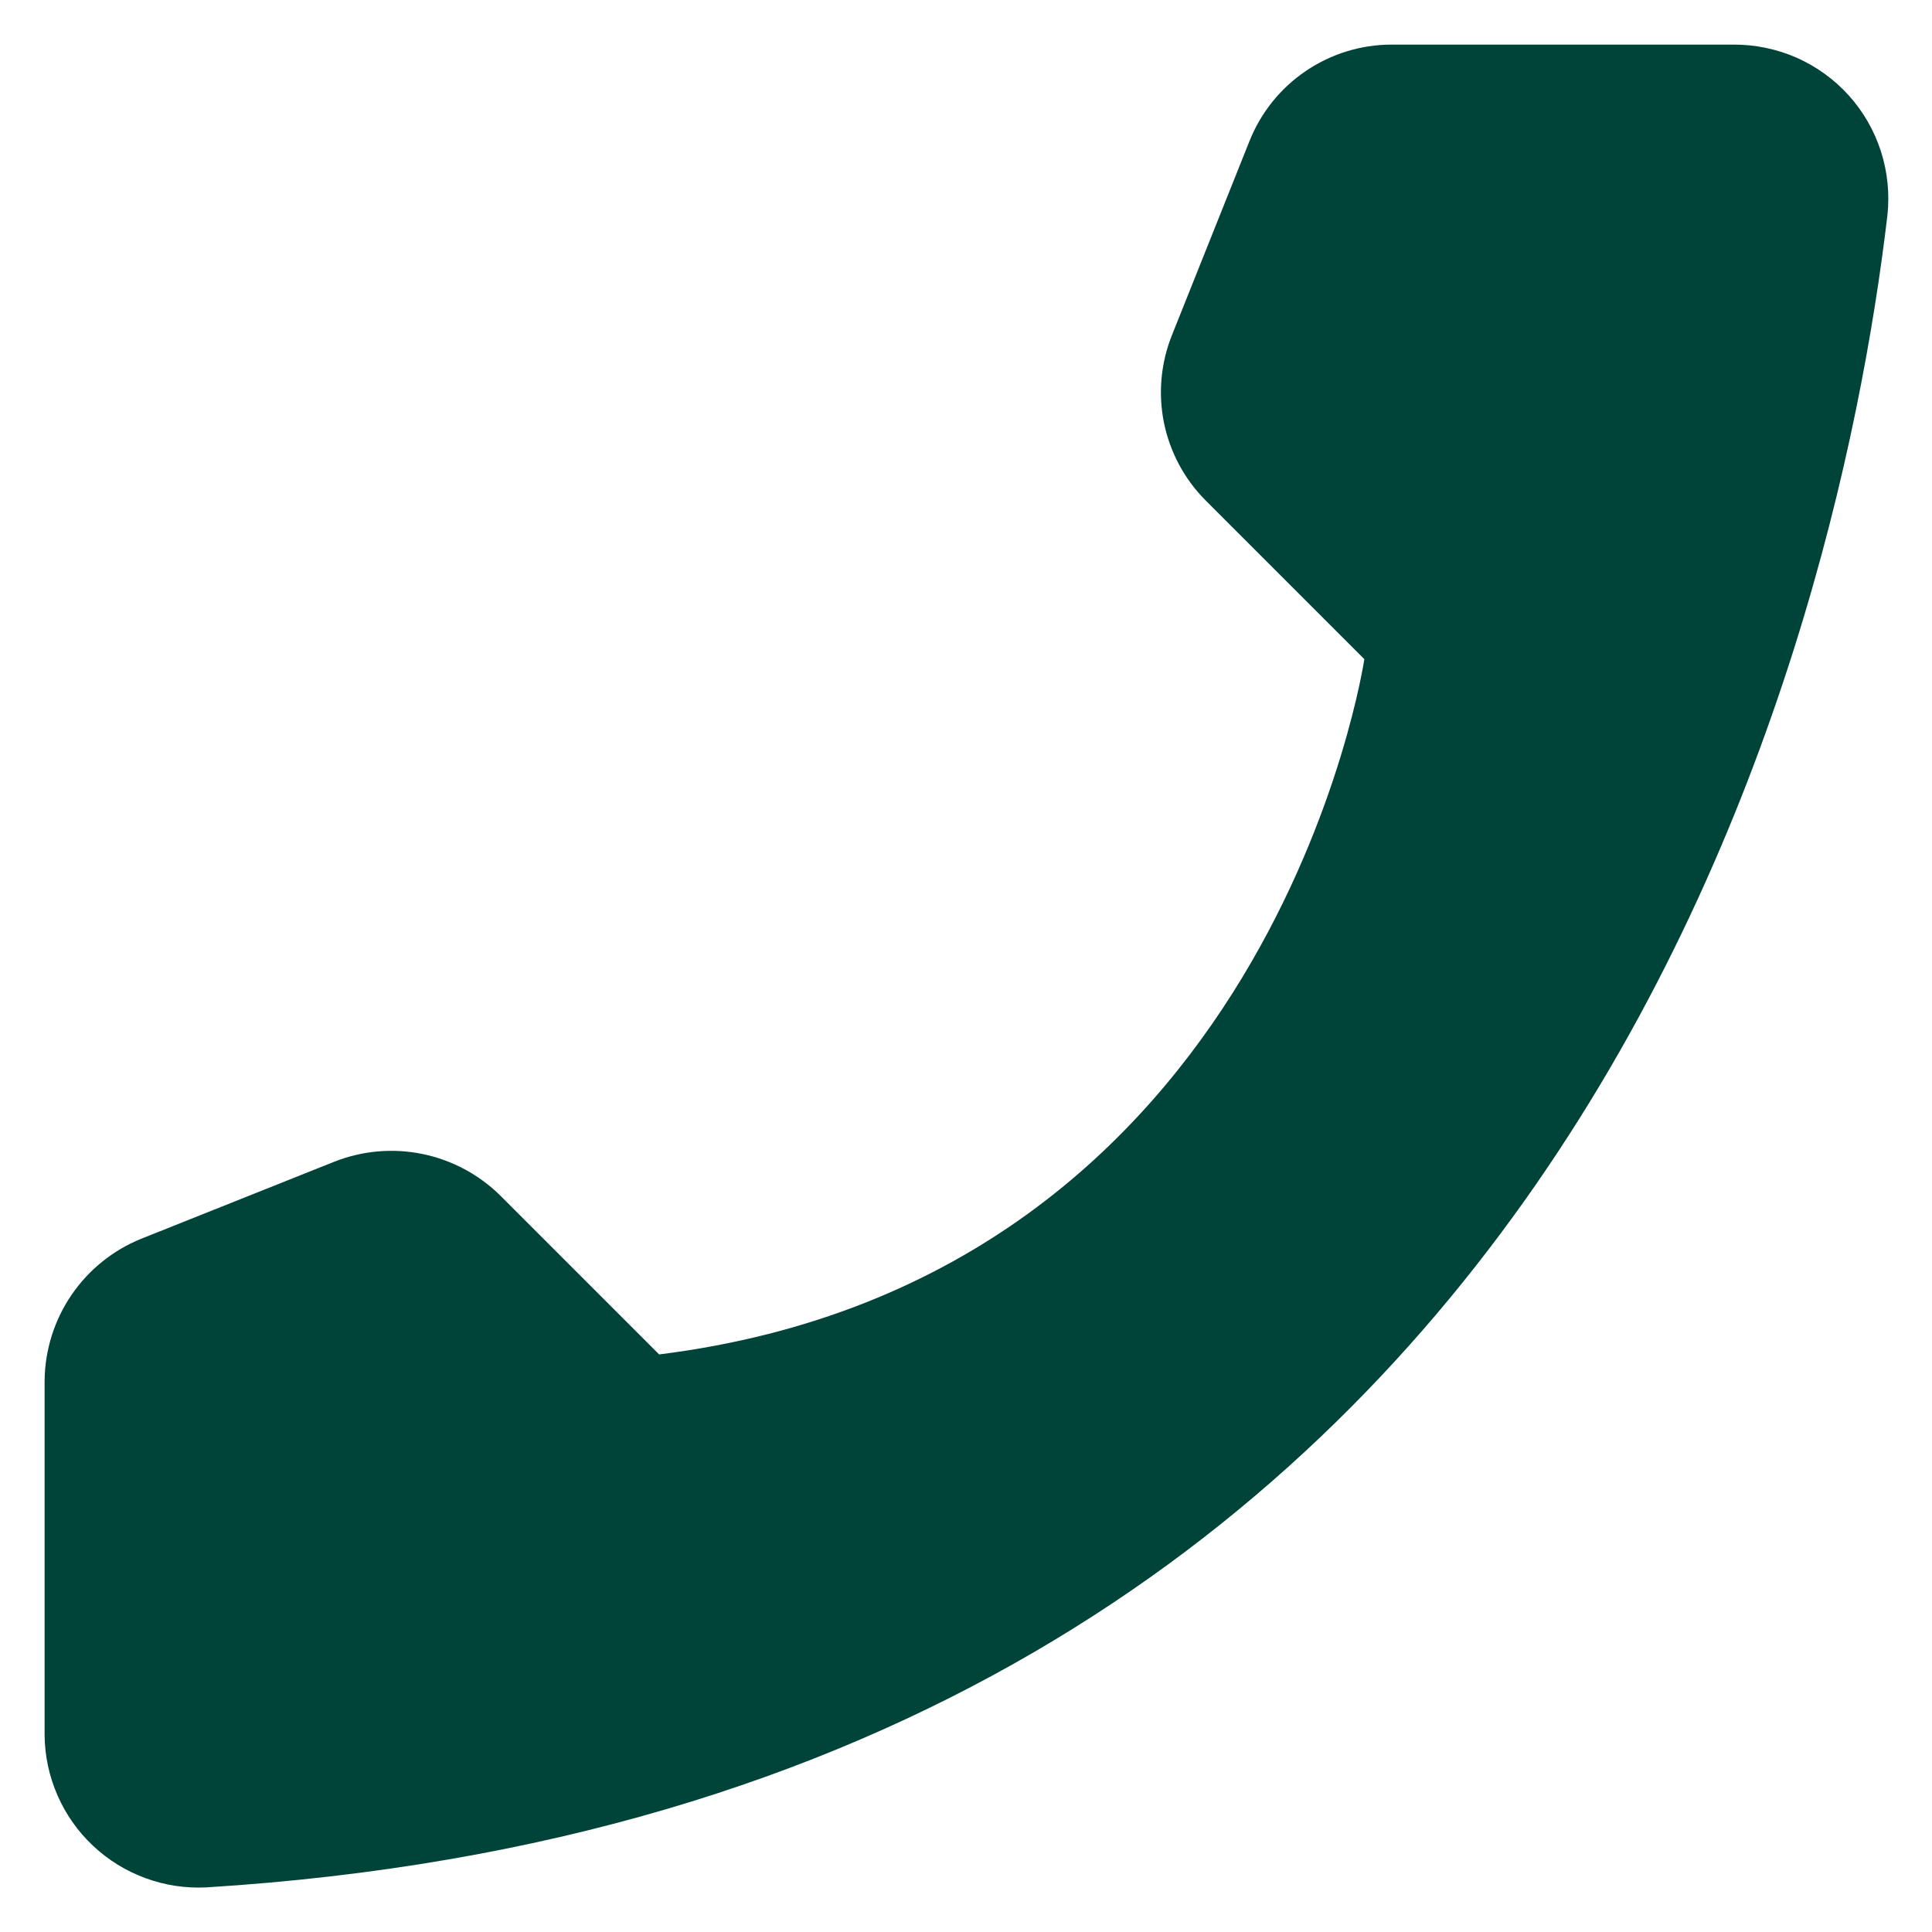 <svg width="23" height="23" viewBox="0 0 23 23" fill="none" xmlns="http://www.w3.org/2000/svg">
<path d="M7.847 16.124L5.957 14.234C5.702 13.982 5.38 13.81 5.029 13.738C4.679 13.666 4.315 13.698 3.982 13.829L1.679 14.748C1.342 14.885 1.054 15.118 0.85 15.418C0.645 15.719 0.535 16.073 0.531 16.436V20.655C0.533 20.902 0.585 21.146 0.684 21.372C0.783 21.599 0.926 21.803 1.106 21.972C1.286 22.142 1.498 22.273 1.73 22.358C1.962 22.444 2.208 22.481 2.455 22.469C18.596 21.465 21.853 7.796 22.469 2.565C22.497 2.308 22.471 2.048 22.392 1.802C22.313 1.556 22.183 1.329 22.01 1.137C21.837 0.945 21.625 0.792 21.389 0.687C21.152 0.583 20.896 0.53 20.638 0.531H16.562C16.199 0.532 15.844 0.642 15.543 0.847C15.242 1.051 15.01 1.341 14.875 1.679L13.955 3.982C13.82 4.314 13.786 4.678 13.856 5.029C13.927 5.38 14.099 5.703 14.352 5.957L16.242 7.847C16.242 7.847 15.153 15.213 7.847 16.124Z" fill="#004439"/>
</svg>

